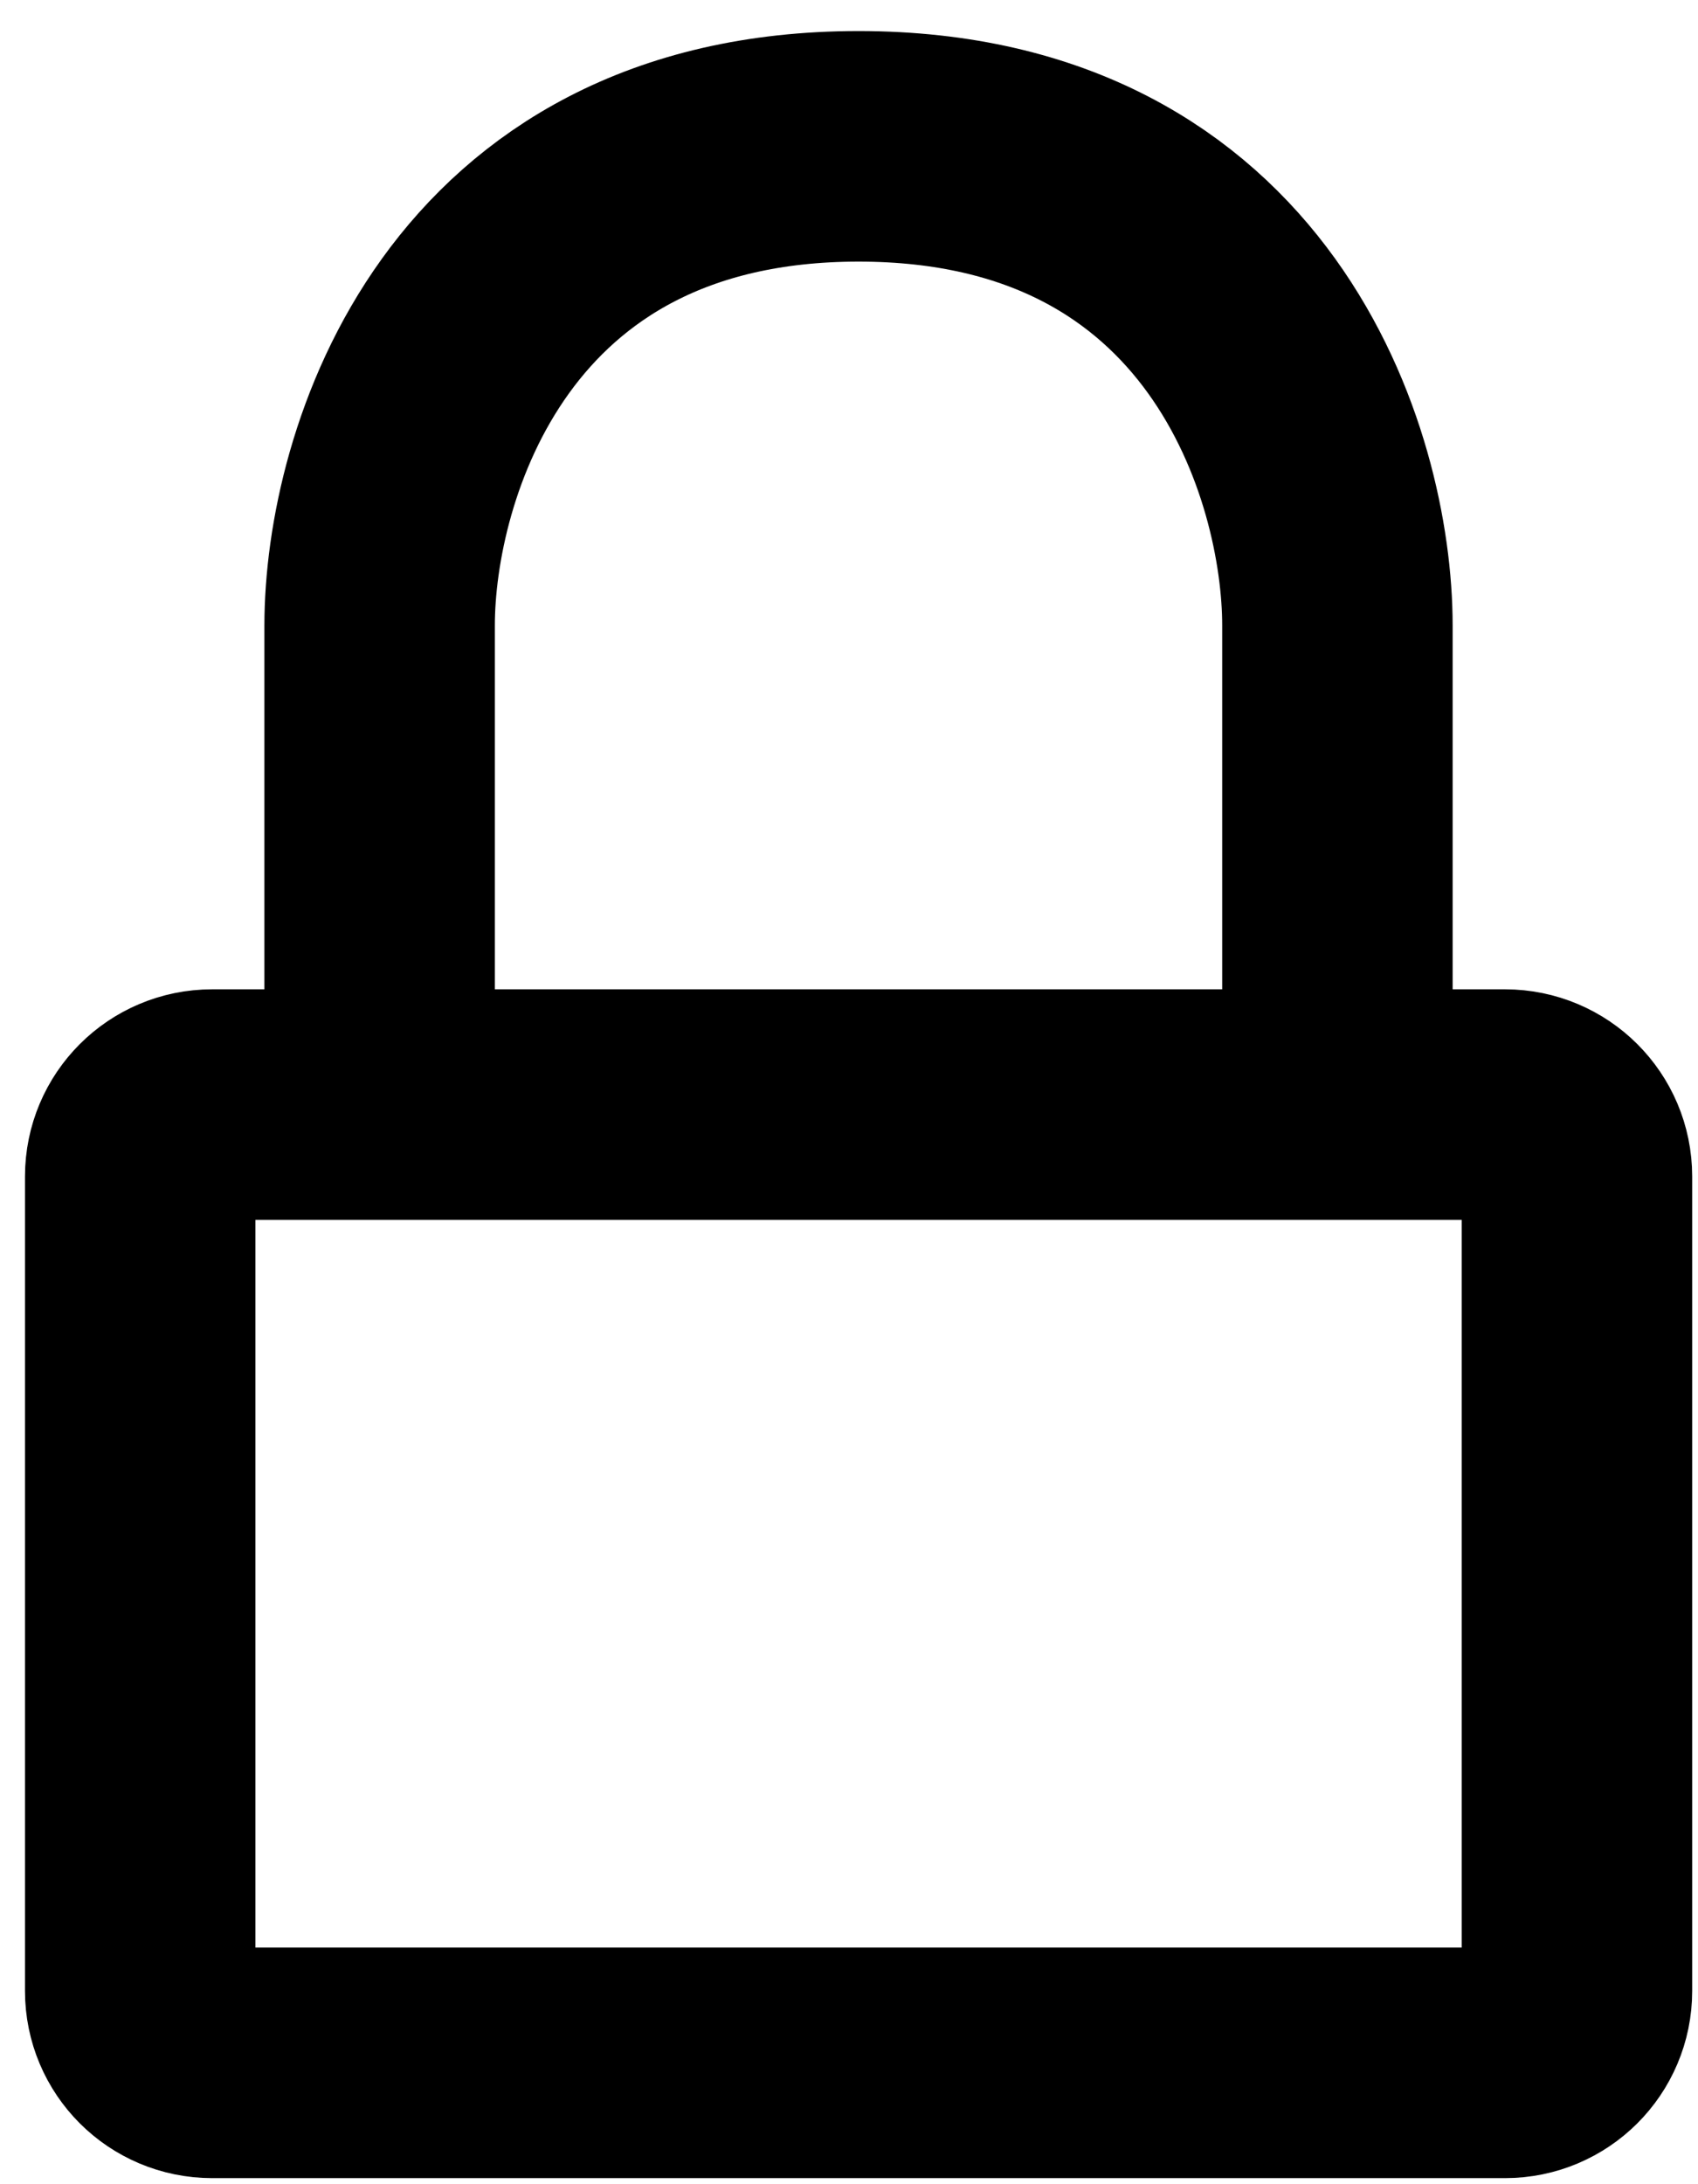 <svg width="14" height="18" viewBox="0 0 14 18" fill="none" xmlns="http://www.w3.org/2000/svg">
<g id="&#240;&#159;&#166;&#134; icon &#34;lock&#34;">
<path id="Vector" d="M11.027 9.103H12.409C12.736 9.103 13.002 9.368 13.002 9.695V16.408C13.002 16.735 12.736 17 12.409 17H1.749C1.421 17 1.156 16.735 1.156 16.408V9.695C1.156 9.368 1.421 9.103 1.749 9.103H3.13M11.027 9.103V5.155C11.027 3.839 10.238 1.206 7.079 1.206C3.92 1.206 3.13 3.839 3.13 5.155V9.103M11.027 9.103H3.13" stroke="black" stroke-width="1.9" stroke-linecap="round" stroke-linejoin="round"/>
</g>
</svg>
